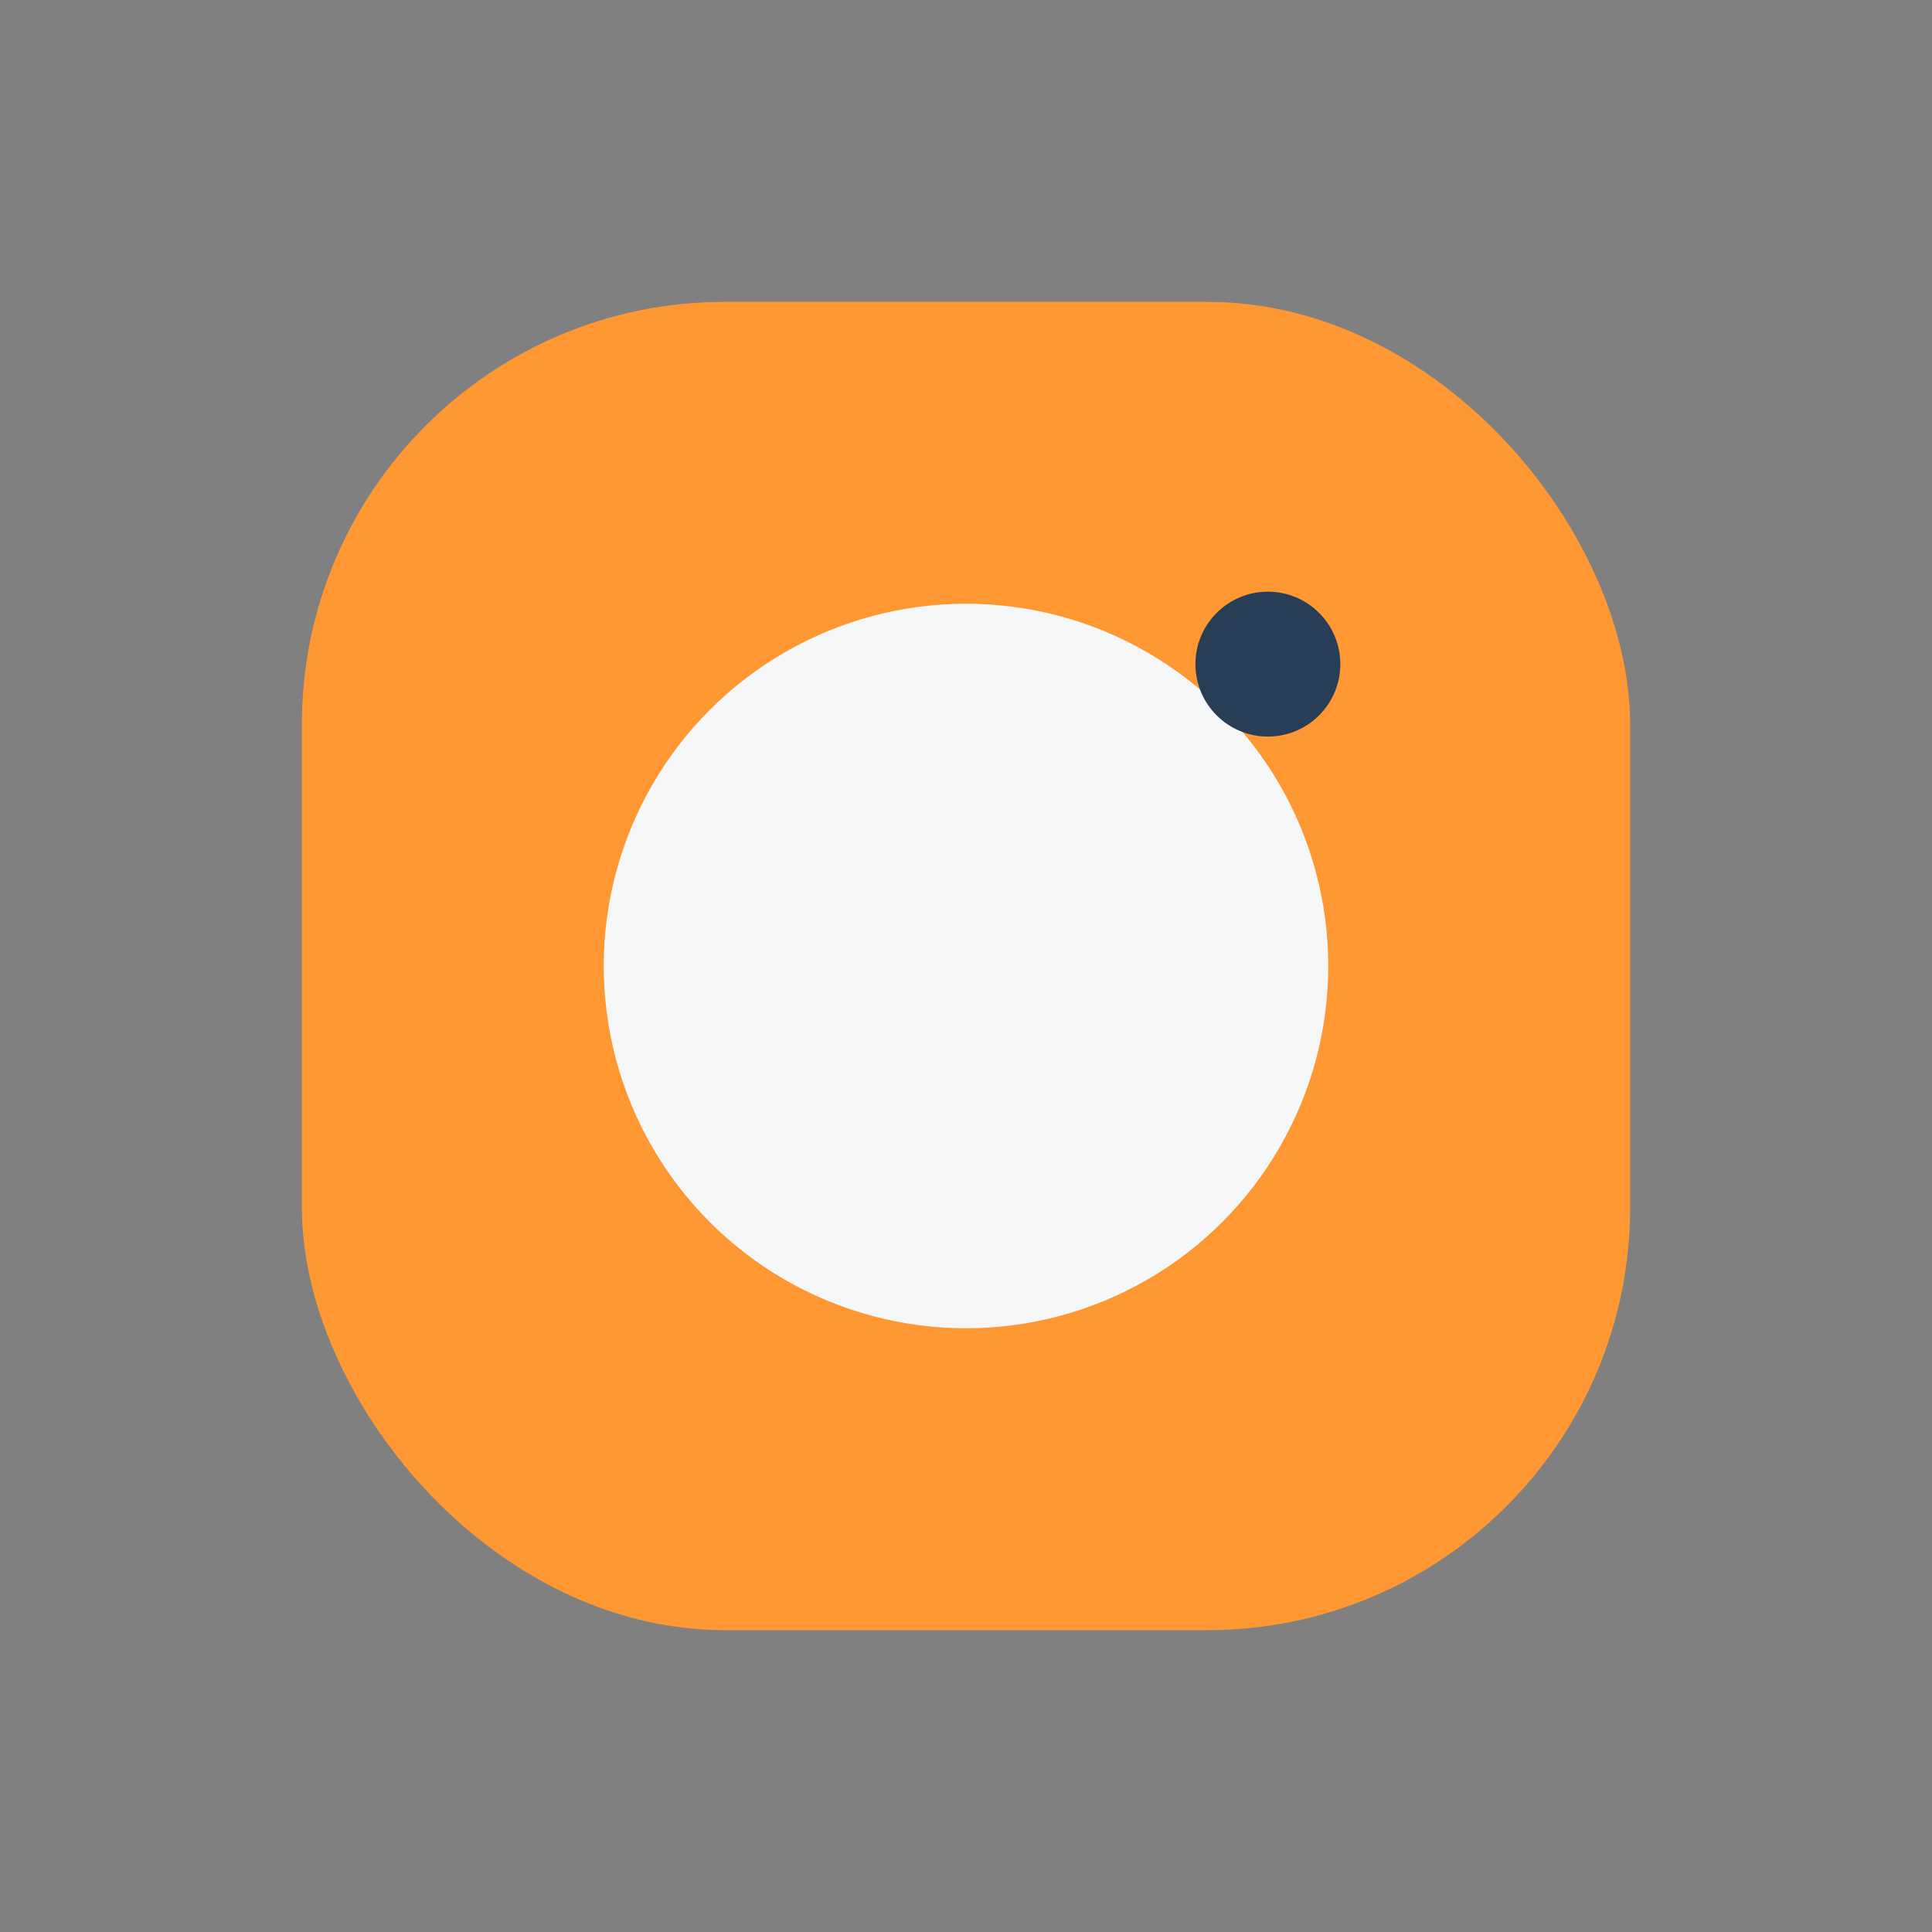 <?xml version="1.0" encoding="UTF-8"?>
<svg xmlns="http://www.w3.org/2000/svg" width="32" height="32" viewBox="0 0 32 32"><rect x="0" y="0" width="32" height="32" fill="#808080" stroke="none"/><rect x="5" y="5" width="22" height="22" rx="7" fill="#FF9833"/><circle cx="16" cy="16" r="6" fill="#F6F7F9"/><circle cx="21" cy="11" r="1.2" fill="#283E56"/></svg>